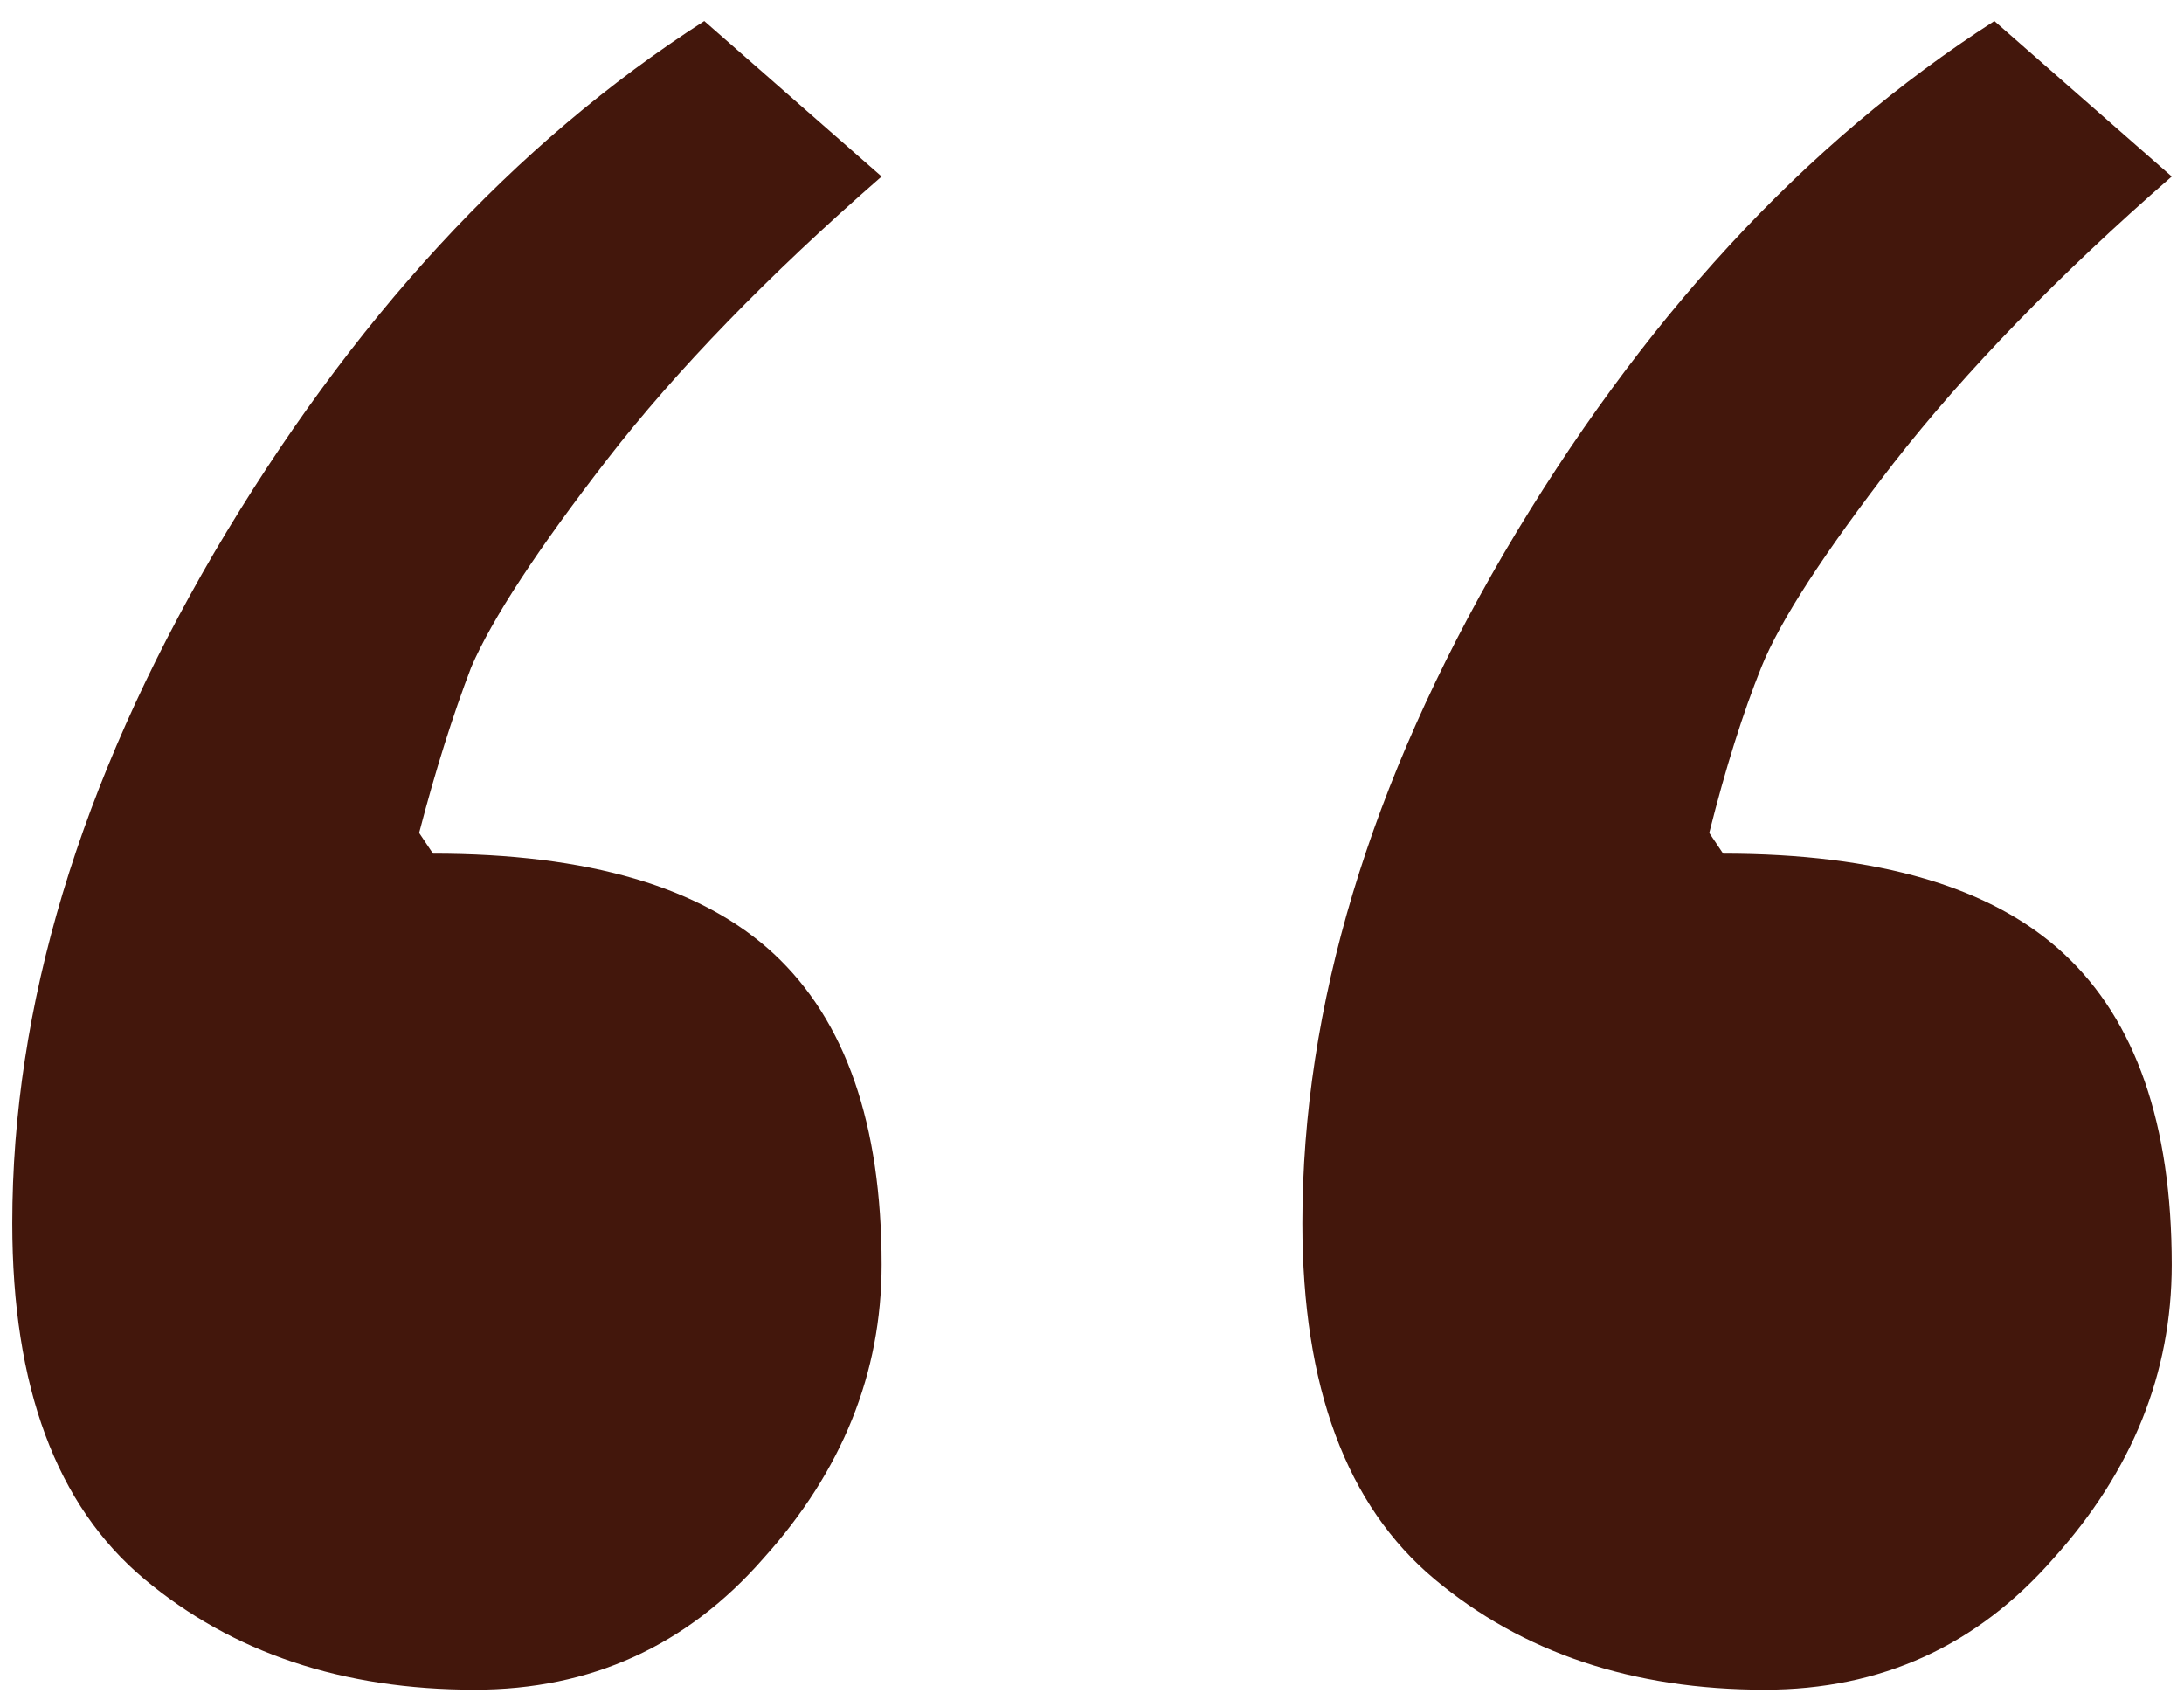 <svg width="89" height="69" viewBox="0 0 89 69" fill="none" xmlns="http://www.w3.org/2000/svg">
<path d="M81.273 0.857L88.5 7.193C83.871 11.229 80.092 15.124 77.163 18.878C74.329 22.538 72.534 25.307 71.779 27.184C71.023 29.061 70.314 31.314 69.653 33.942L70.22 34.787C76.549 34.787 81.178 36.148 84.107 38.87C87.036 41.592 88.5 45.815 88.5 51.54C88.5 55.952 86.894 59.941 83.682 63.507C80.564 67.074 76.644 68.857 71.92 68.857C66.535 68.857 62.048 67.356 58.458 64.352C54.868 61.349 53.073 56.515 53.073 49.851C53.073 41.028 55.813 31.924 61.292 22.538C66.866 13.059 73.526 5.832 81.273 0.857ZM28.7 0.857L35.927 7.193C31.298 11.229 27.566 15.077 24.732 18.737C21.898 22.398 20.056 25.213 19.205 27.184C18.45 29.155 17.741 31.408 17.08 33.942L17.646 34.787C23.976 34.787 28.605 36.148 31.534 38.87C34.462 41.592 35.927 45.815 35.927 51.54C35.927 55.952 34.321 59.941 31.109 63.507C27.991 67.074 24.071 68.857 19.347 68.857C13.962 68.857 9.475 67.356 5.885 64.352C2.295 61.349 0.5 56.515 0.5 49.851C0.5 41.028 3.24 31.924 8.719 22.538C14.293 13.059 20.953 5.832 28.7 0.857Z" fill="#43170C"/>
</svg>
